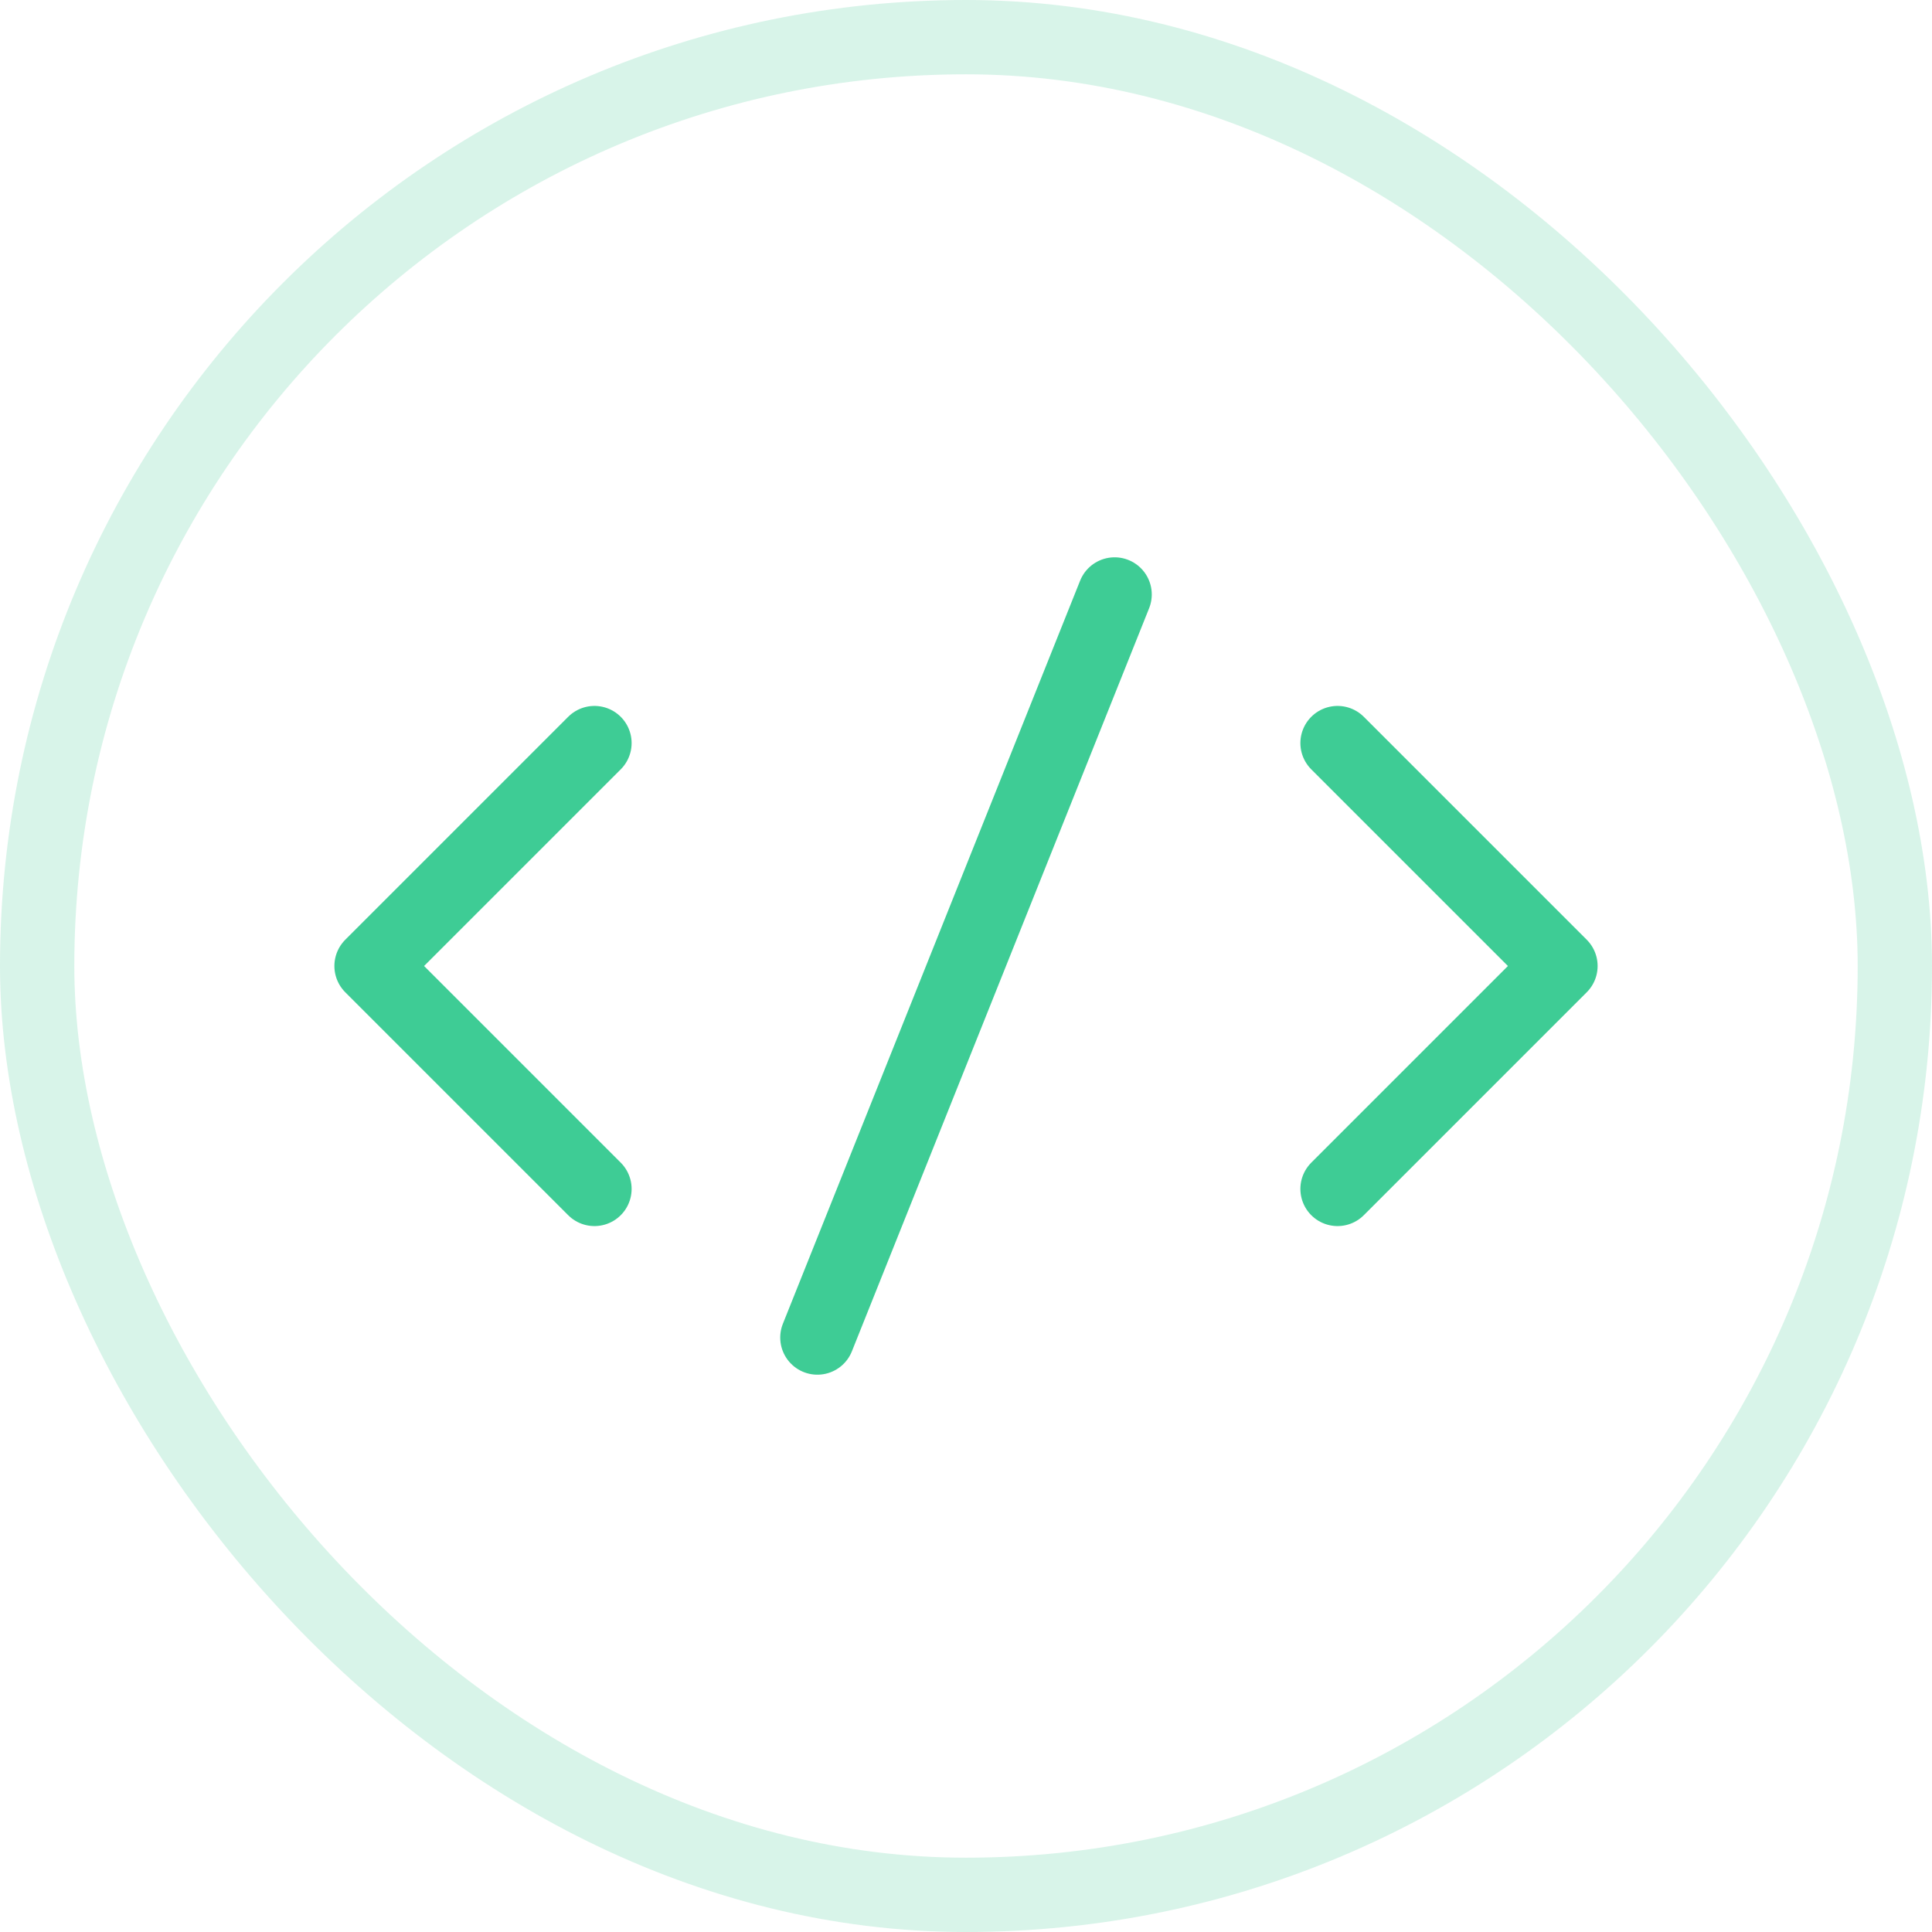 <?xml version="1.0" encoding="UTF-8"?>
<svg width="26px" height="26px" viewBox="0 0 26 26" version="1.1" xmlns="http://www.w3.org/2000/svg" xmlns:xlink="http://www.w3.org/1999/xlink">
    <!-- Generator: Sketch 43.2 (39069) - http://www.bohemiancoding.com/sketch -->
    <title>Group</title>
    <desc>Created with Sketch.</desc>
    <defs></defs>
    <g id="pages" stroke="none" stroke-width="1" fill="none" fill-rule="evenodd">
        <g id="customers-page" transform="translate(-636, -692)" stroke="#3ECC95">
            <g id="📏-navigation" transform="translate(180, 664)">
                <g id="items" transform="translate(176, 28)">
                    <g id="item" transform="translate(280, 0)">
                        <g id="api-icon">
                            <g id="Group">
                                <rect id="icon" opacity="0.2" x="0.5" y="0.5" width="25" height="25" rx="12.5"></rect>
                                <polyline id="arrow" stroke-linecap="round" stroke-linejoin="round" points="18 10 21 13 18 16"></polyline>
                                <polyline id="arrow" stroke-linecap="round" stroke-linejoin="round" transform="translate(6.5, 13) scale(-1, 1) translate(-6.5, -13) " points="5 10 8 13 5 16"></polyline>
                                <path d="M15,8 L11,18" id="slash" stroke-linecap="round" stroke-linejoin="round"></path>
                            </g>
                        </g>
                    </g>
                </g>
            </g>
        </g>
    </g>
</svg>